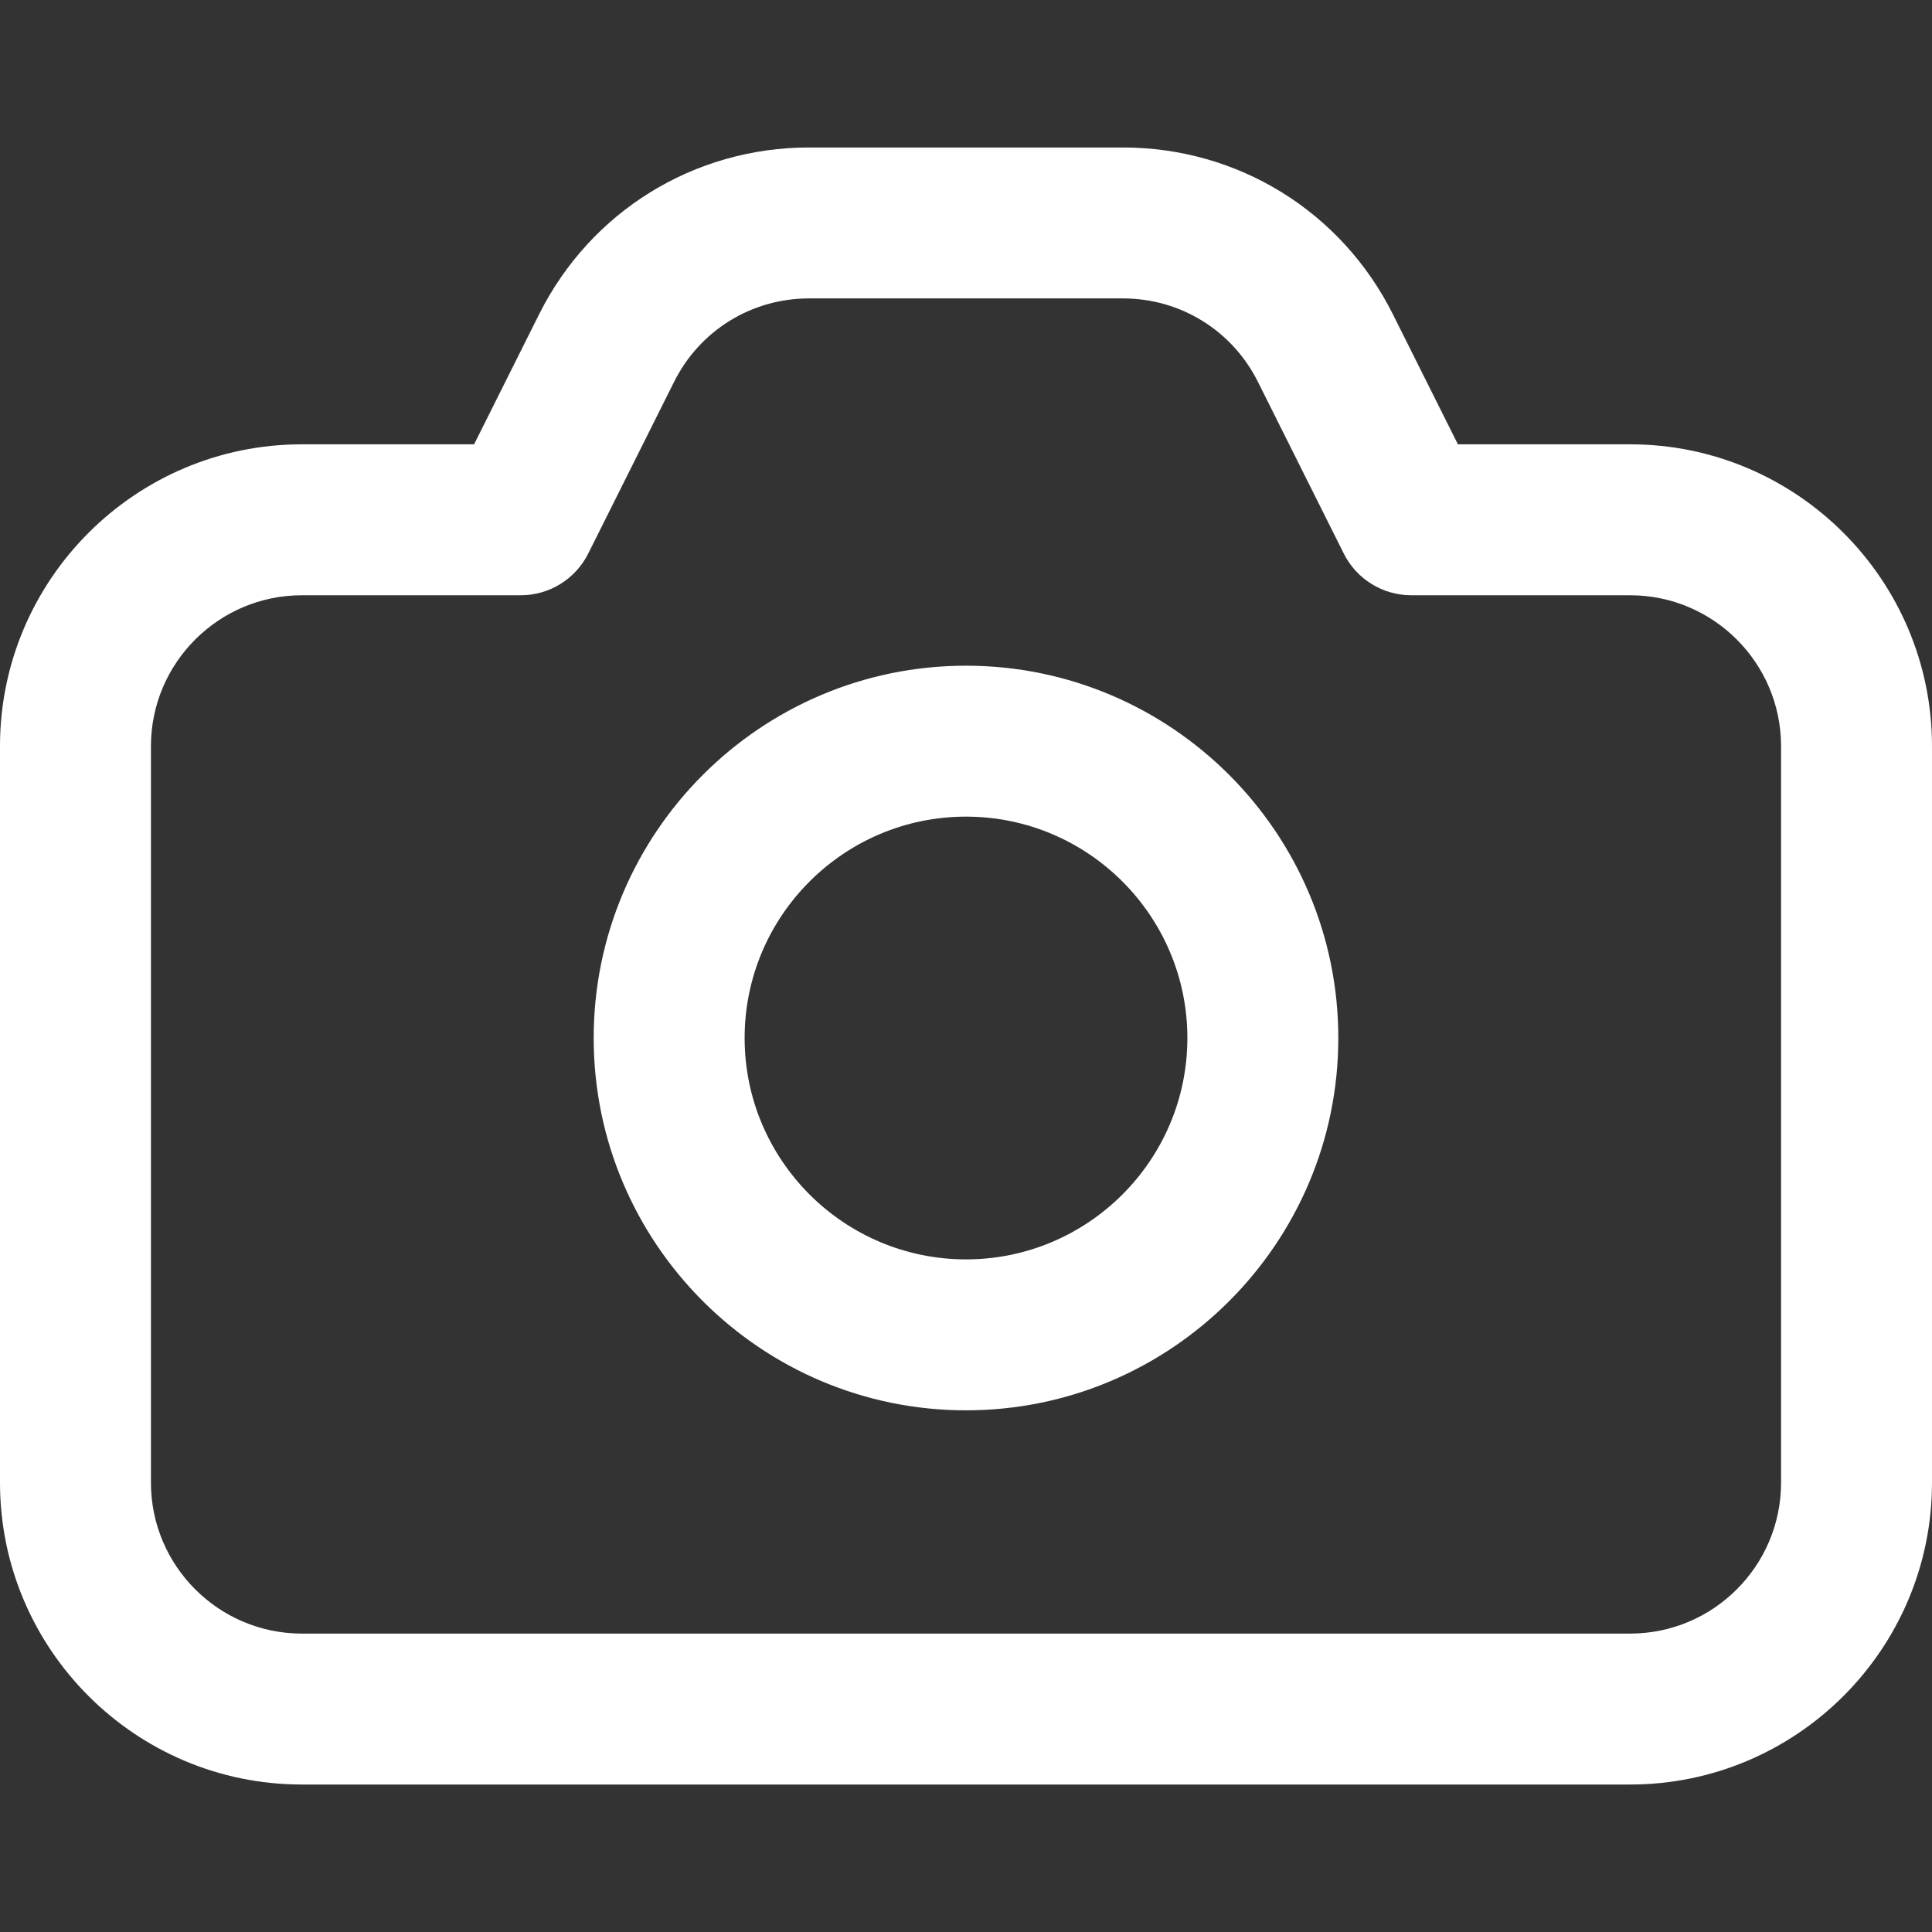 <?xml version="1.0" encoding="UTF-8"?> <svg xmlns="http://www.w3.org/2000/svg" id="Capa_1" height="512px" viewBox="0 0 512 512" width="512px" class=""><rect x="0" y="0" width="512" height="512" fill="#333333" stroke="none"/> <g> <path d="m432 117.75h-45.639l-17.222-34.443c-13.639-27.278-41.057-44.223-71.555-44.223h-83.169c-30.498 0-57.916 16.945-71.555 44.223l-17.222 34.443h-45.638c-44.112 0-80 35.888-80 80v195.167c0 44.112 35.888 80 80 80h352c44.112 0 80-35.888 80-80v-195.167c0-44.113-35.888-80-80-80zm40 275.167c0 22.056-17.944 40-40 40h-352c-22.056 0-40-17.944-40-40v-195.167c0-22.056 17.944-40 40-40h58c7.576 0 14.5-4.28 17.889-11.056l22.75-45.499c6.819-13.639 20.528-22.112 35.777-22.112h83.169c15.249 0 28.958 8.473 35.777 22.112l22.75 45.499c3.388 6.776 10.312 11.056 17.888 11.056h58c22.056 0 40 17.944 40 40zm-216-216.5c-54.405 0-98.667 44.262-98.667 98.667s44.262 98.667 98.667 98.667 98.667-44.262 98.667-98.667c0-54.406-44.262-98.667-98.667-98.667zm0 157.333c-32.349 0-58.667-26.318-58.667-58.667s26.318-58.667 58.667-58.667 58.667 26.318 58.667 58.667-26.318 58.667-58.667 58.667z" data-original="#000000" class="active-path" data-old_color="#000000" fill="#FFFFFF"></path> </g> </svg> 